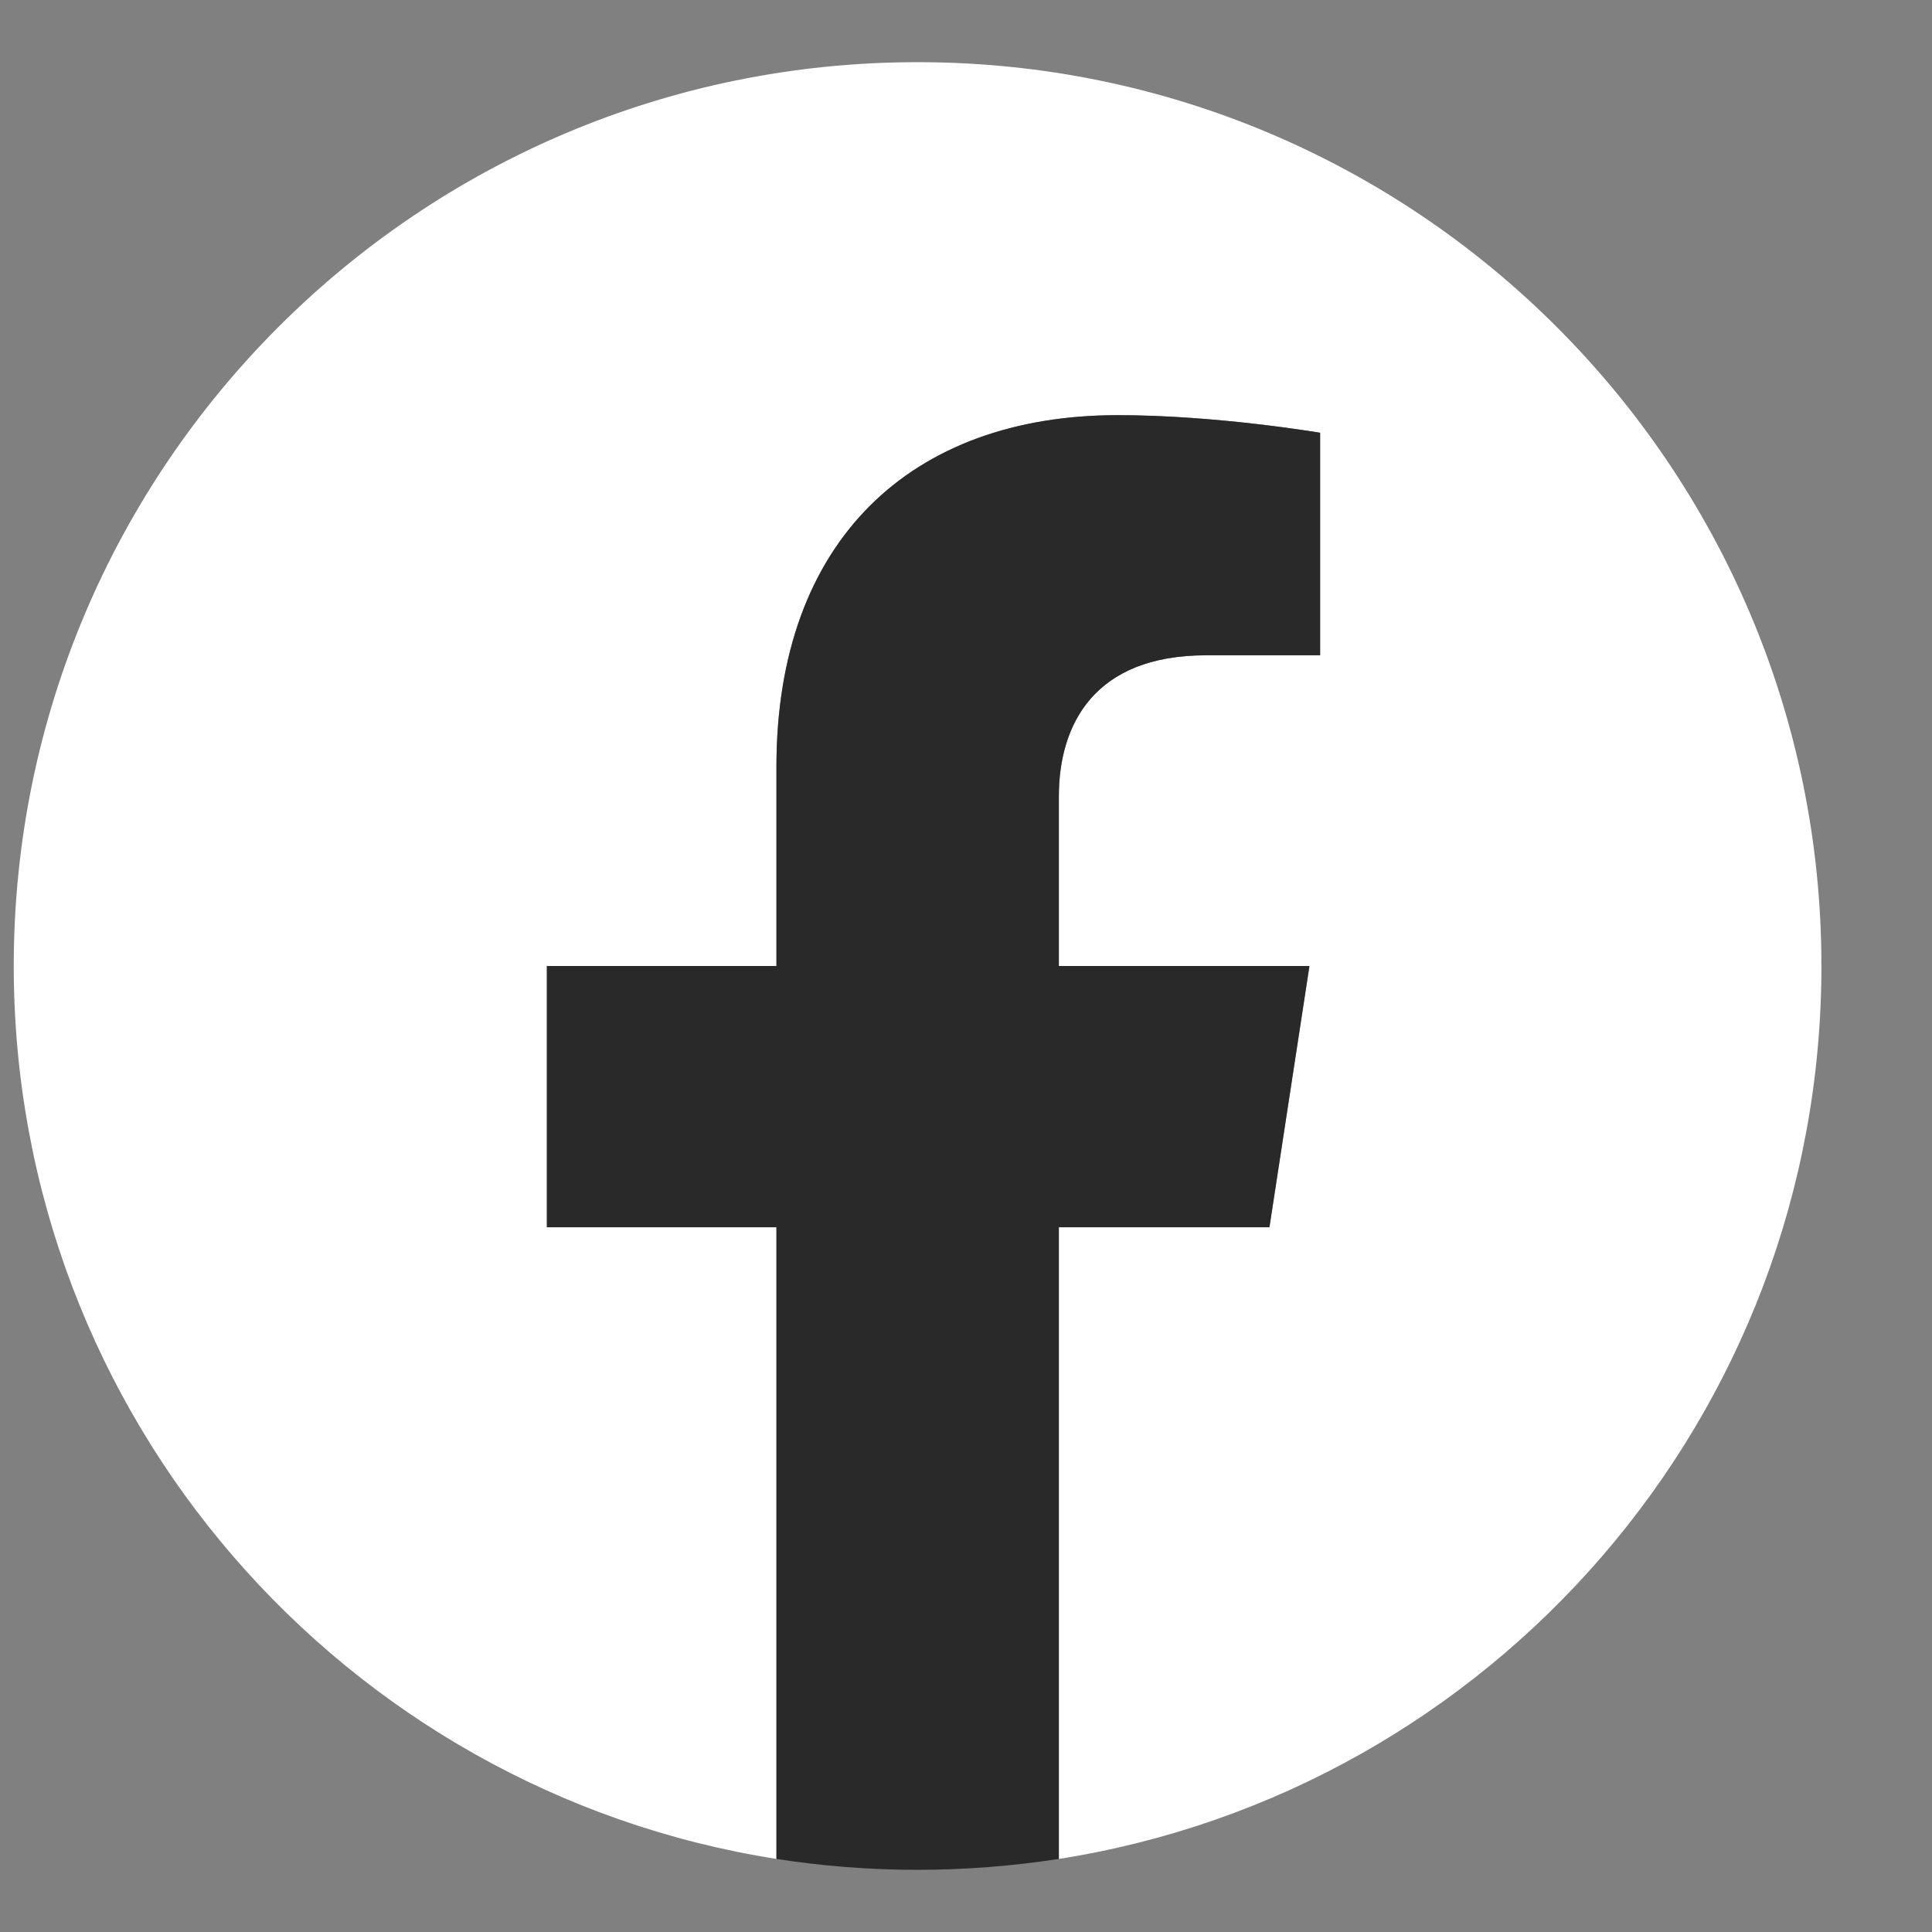 <svg width="17" height="17" viewBox="0 0 17 17" fill="none" xmlns="http://www.w3.org/2000/svg">
<rect x="0" y="0" width="17" height="17" fill="#808080" stroke="none"/>
<path fill-rule="evenodd" clip-rule="evenodd" d="M16.027 8.5C16.027 4.108 12.466 0.547 8.074 0.547C3.682 0.547 0.121 4.108 0.121 8.5C0.121 12.469 3.029 15.759 6.832 16.357V10.799H4.812V8.5H6.832V6.747C6.832 4.755 8.019 3.653 9.836 3.653C10.706 3.653 11.616 3.808 11.616 3.808V5.766H10.613C9.625 5.766 9.317 6.378 9.317 7.008V8.5H11.522L11.17 10.799H9.317V16.357C13.119 15.76 16.027 12.47 16.027 8.5L16.027 8.5Z" fill="white"/>
<path fill-rule="evenodd" clip-rule="evenodd" d="M11.17 10.799L11.522 8.5H9.317V7.008C9.317 6.38 9.624 5.766 10.613 5.766H11.616V3.808C11.616 3.808 10.706 3.653 9.836 3.653C8.019 3.653 6.832 4.753 6.832 6.747V8.5H4.812V10.799H6.832V16.357C7.236 16.42 7.651 16.453 8.074 16.453C8.497 16.453 8.912 16.419 9.317 16.357V10.799H11.17L11.17 10.799Z" fill="#292929"/>
</svg>
